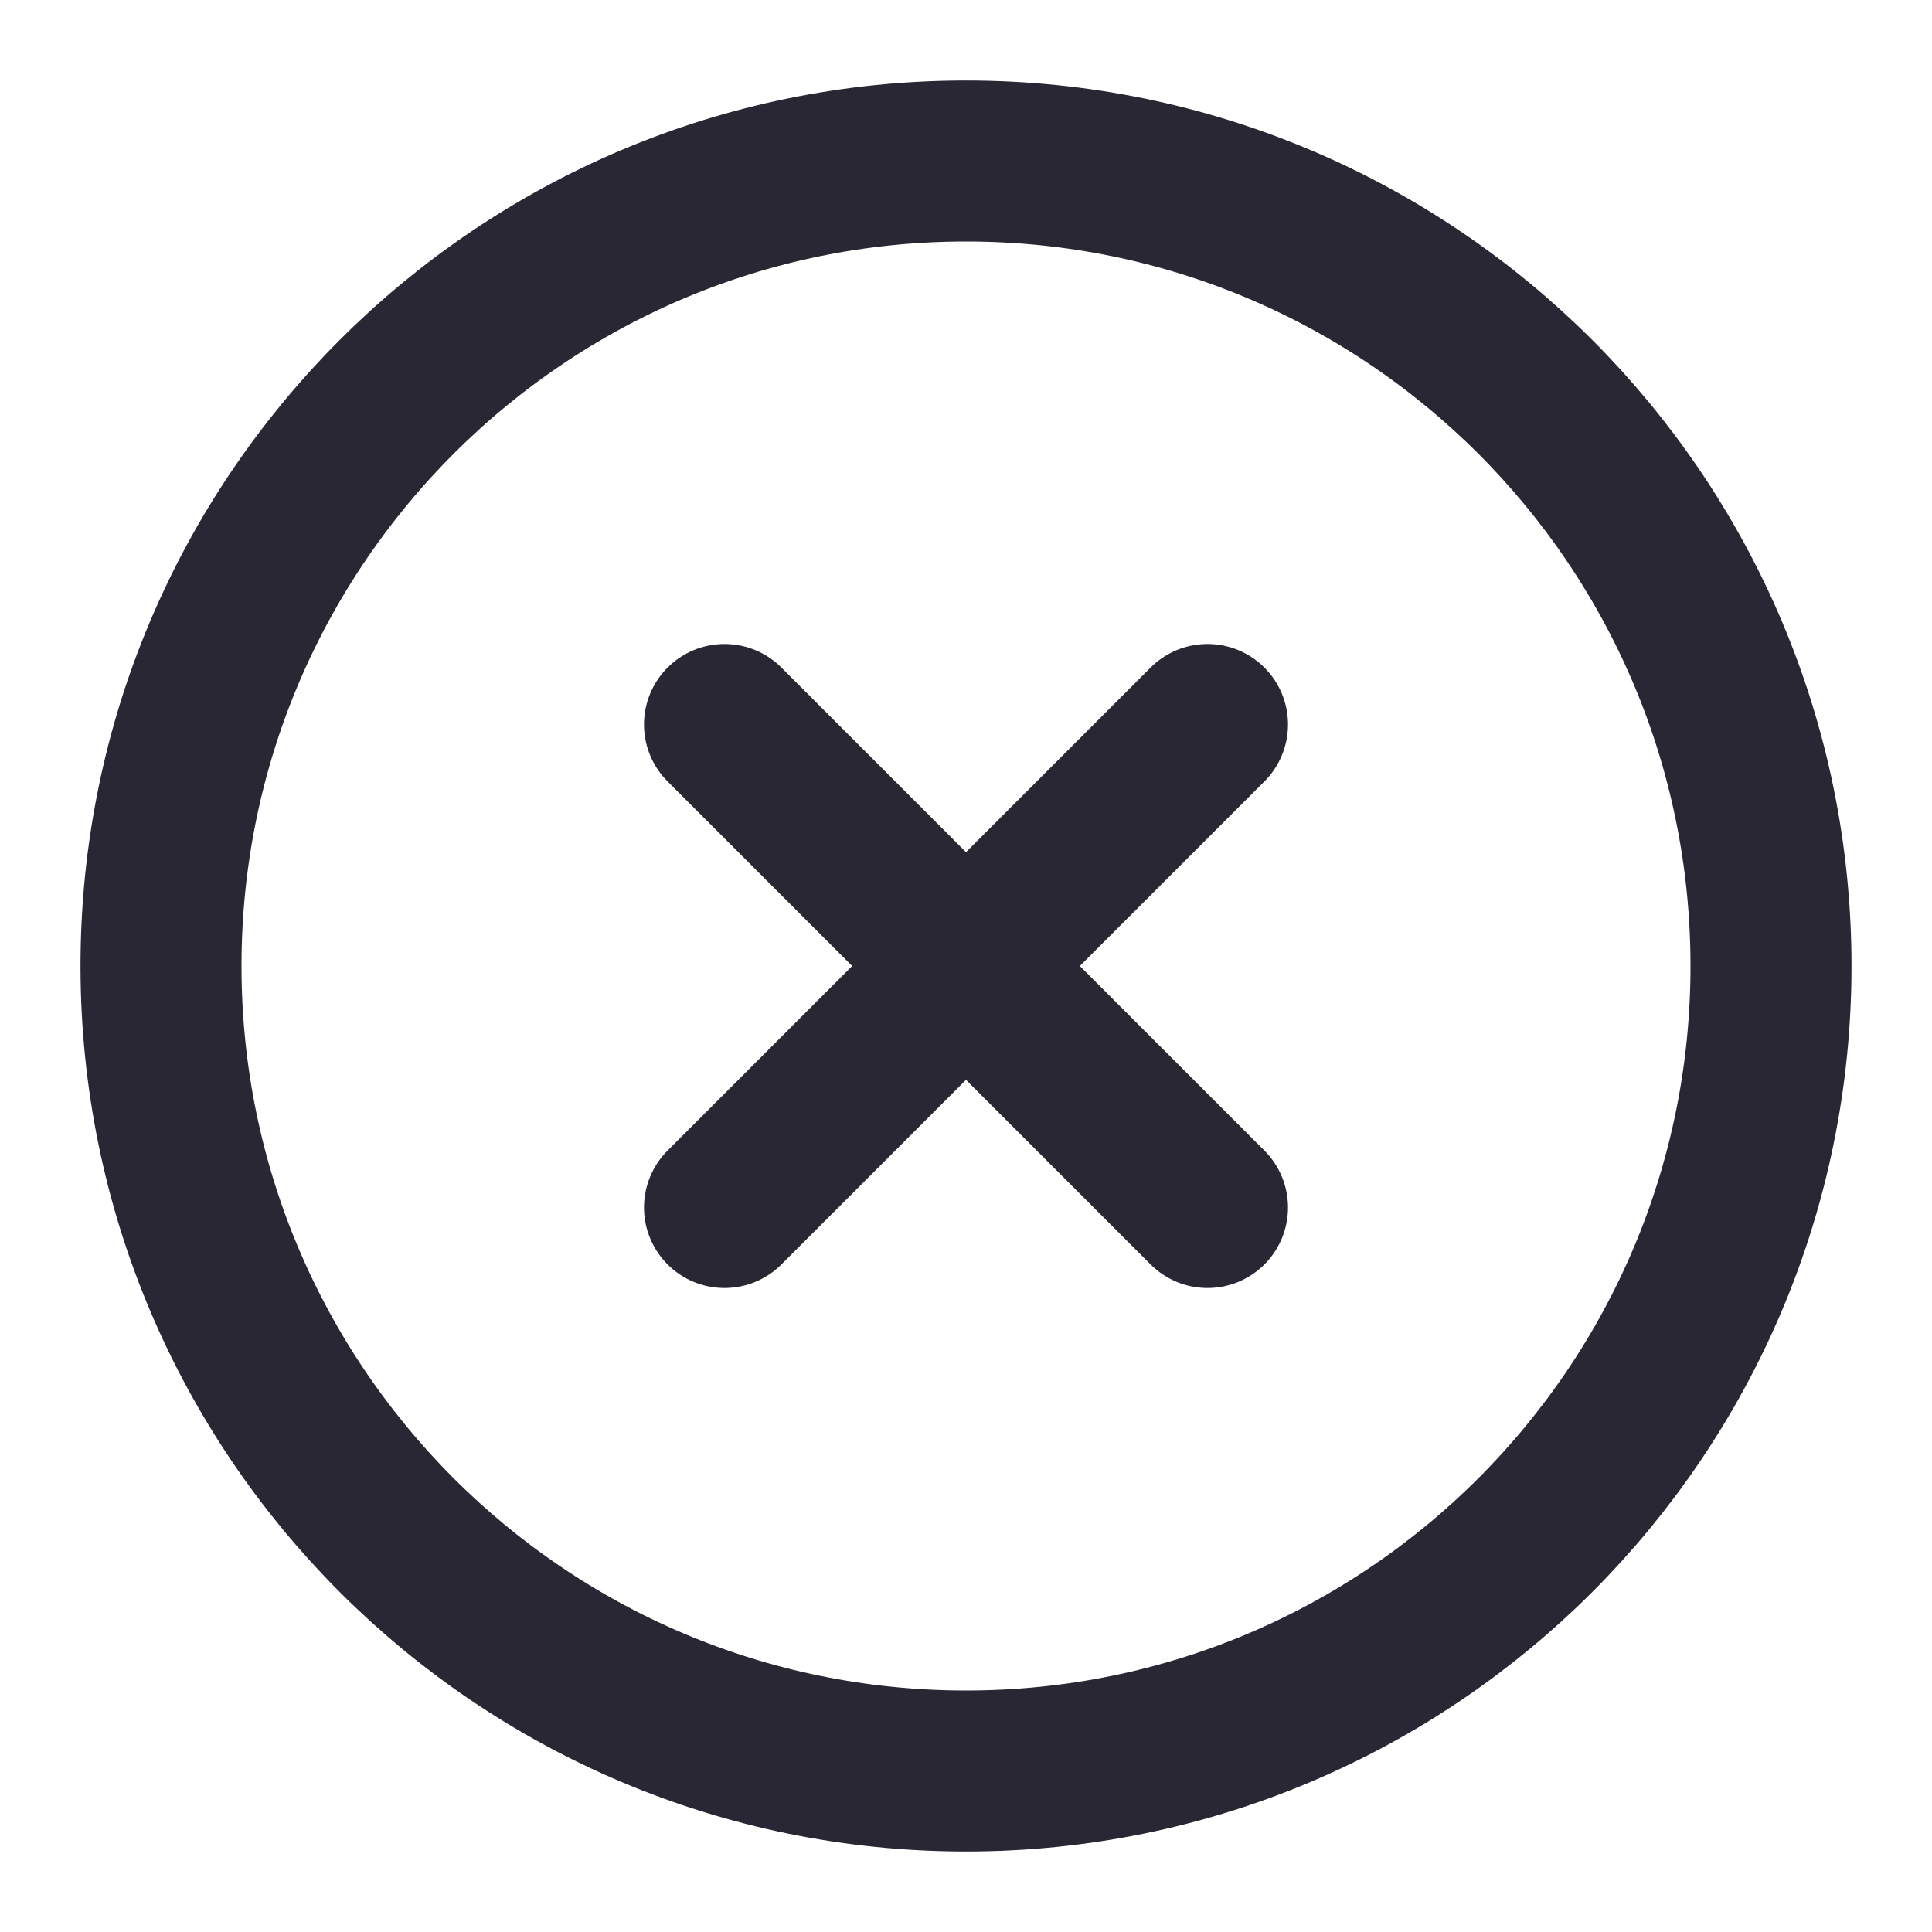 <svg width="24" height="24" viewBox="0 0 24 24" fill="none" xmlns="http://www.w3.org/2000/svg">
<path d="M12 22C17.523 22 22 17.523 22 12C22 6.477 17.523 2 12 2C6.477 2 2 6.477 2 12C2 17.523 6.477 22 12 22Z" stroke="#292733" stroke-width="2" stroke-linecap="round" stroke-linejoin="round"/>
<path d="M15 9L9 15" stroke="#292733" stroke-width="2" stroke-linecap="round" stroke-linejoin="round"/>
<path d="M9 9L15 15" stroke="#292733" stroke-width="2" stroke-linecap="round" stroke-linejoin="round"/>
</svg>
